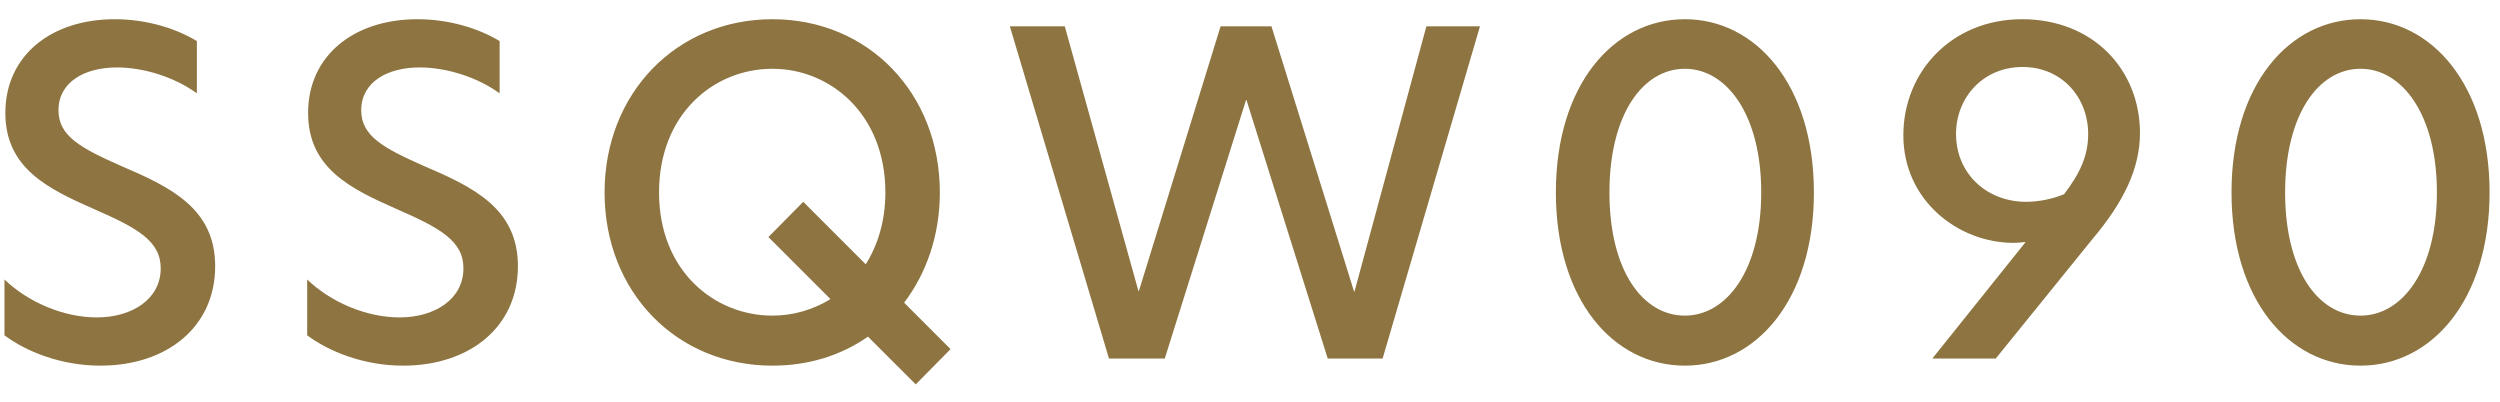 <svg width="112" height="18" viewBox="0 0 112 18" fill="none" xmlns="http://www.w3.org/2000/svg">
<path d="M5.14 0.861C6.58 0.861 7.9 1.281 8.82 1.841V4.181C7.8 3.441 6.42 3.021 5.24 3.021C3.78 3.021 2.62 3.681 2.62 4.941C2.62 6.081 3.58 6.621 5.44 7.441C7.64 8.381 9.64 9.341 9.64 11.921C9.64 14.681 7.44 16.381 4.5 16.381C2.72 16.381 1.16 15.741 0.2 15.021V12.521C1.24 13.521 2.82 14.22 4.34 14.22C5.92 14.22 7.2 13.4 7.2 12.021C7.2 10.78 6.12 10.2 4.2 9.361C2.16 8.461 0.24 7.541 0.24 5.061C0.24 2.481 2.3 0.861 5.14 0.861ZM18.703 0.861C20.142 0.861 21.462 1.281 22.383 1.841V4.181C21.363 3.441 19.983 3.021 18.802 3.021C17.343 3.021 16.183 3.681 16.183 4.941C16.183 6.081 17.142 6.621 19.003 7.441C21.203 8.381 23.203 9.341 23.203 11.921C23.203 14.681 21.003 16.381 18.062 16.381C16.282 16.381 14.723 15.741 13.762 15.021V12.521C14.803 13.521 16.383 14.22 17.902 14.22C19.483 14.22 20.762 13.4 20.762 12.021C20.762 10.78 19.683 10.2 17.762 9.361C15.723 8.461 13.803 7.541 13.803 5.061C13.803 2.481 15.863 0.861 18.703 0.861ZM34.605 0.861C38.905 0.861 42.105 4.181 42.105 8.621C42.105 10.54 41.505 12.241 40.505 13.56L42.585 15.64L41.025 17.221L38.885 15.081C37.685 15.921 36.225 16.381 34.605 16.381C30.305 16.381 27.085 13.081 27.085 8.621C27.085 4.181 30.305 0.861 34.605 0.861ZM29.525 8.621C29.525 12.14 32.005 14.14 34.605 14.14C35.525 14.14 36.425 13.88 37.205 13.4L34.425 10.62L35.985 9.041L38.785 11.841C39.325 10.98 39.665 9.901 39.665 8.621C39.665 5.121 37.205 3.081 34.605 3.081C31.965 3.081 29.525 5.121 29.525 8.621ZM59.482 16.061L55.842 4.481H55.822L52.182 16.061H49.682L45.242 1.181H47.702L51.002 13.04H51.022L54.682 1.181H56.962L60.662 13.06H60.682L63.902 1.181H66.302L61.942 16.061H59.482ZM75.483 3.081C73.603 3.081 72.103 5.121 72.103 8.621C72.103 12.14 73.603 14.14 75.483 14.14C77.343 14.14 78.903 12.12 78.903 8.621C78.903 5.121 77.343 3.081 75.483 3.081ZM69.703 8.621C69.703 3.801 72.283 0.861 75.483 0.861C78.663 0.861 81.263 3.801 81.263 8.621C81.263 13.441 78.663 16.381 75.483 16.381C72.283 16.381 69.703 13.441 69.703 8.621ZM89.41 16.061H86.57L90.75 10.841C90.55 10.861 90.37 10.88 90.21 10.88C87.73 10.88 85.27 8.981 85.27 6.061C85.27 3.221 87.43 0.861 90.59 0.861C93.77 0.861 95.87 3.121 95.87 5.961C95.87 7.561 95.13 9.061 93.75 10.7L89.41 16.061ZM87.63 6.001C87.63 7.781 89.01 9.041 90.77 9.041C91.33 9.041 91.93 8.921 92.47 8.701C93.17 7.781 93.55 7.001 93.55 6.001C93.55 4.361 92.37 3.001 90.61 3.001C88.83 3.001 87.63 4.381 87.63 6.001ZM105.753 3.081C103.873 3.081 102.373 5.121 102.373 8.621C102.373 12.14 103.873 14.14 105.753 14.14C107.613 14.14 109.173 12.12 109.173 8.621C109.173 5.121 107.613 3.081 105.753 3.081ZM99.972 8.621C99.972 3.801 102.553 0.861 105.753 0.861C108.933 0.861 111.533 3.801 111.533 8.621C111.533 13.441 108.933 16.381 105.753 16.381C102.553 16.381 99.972 13.441 99.972 8.621Z" fill="#8D7440"/>
</svg>
